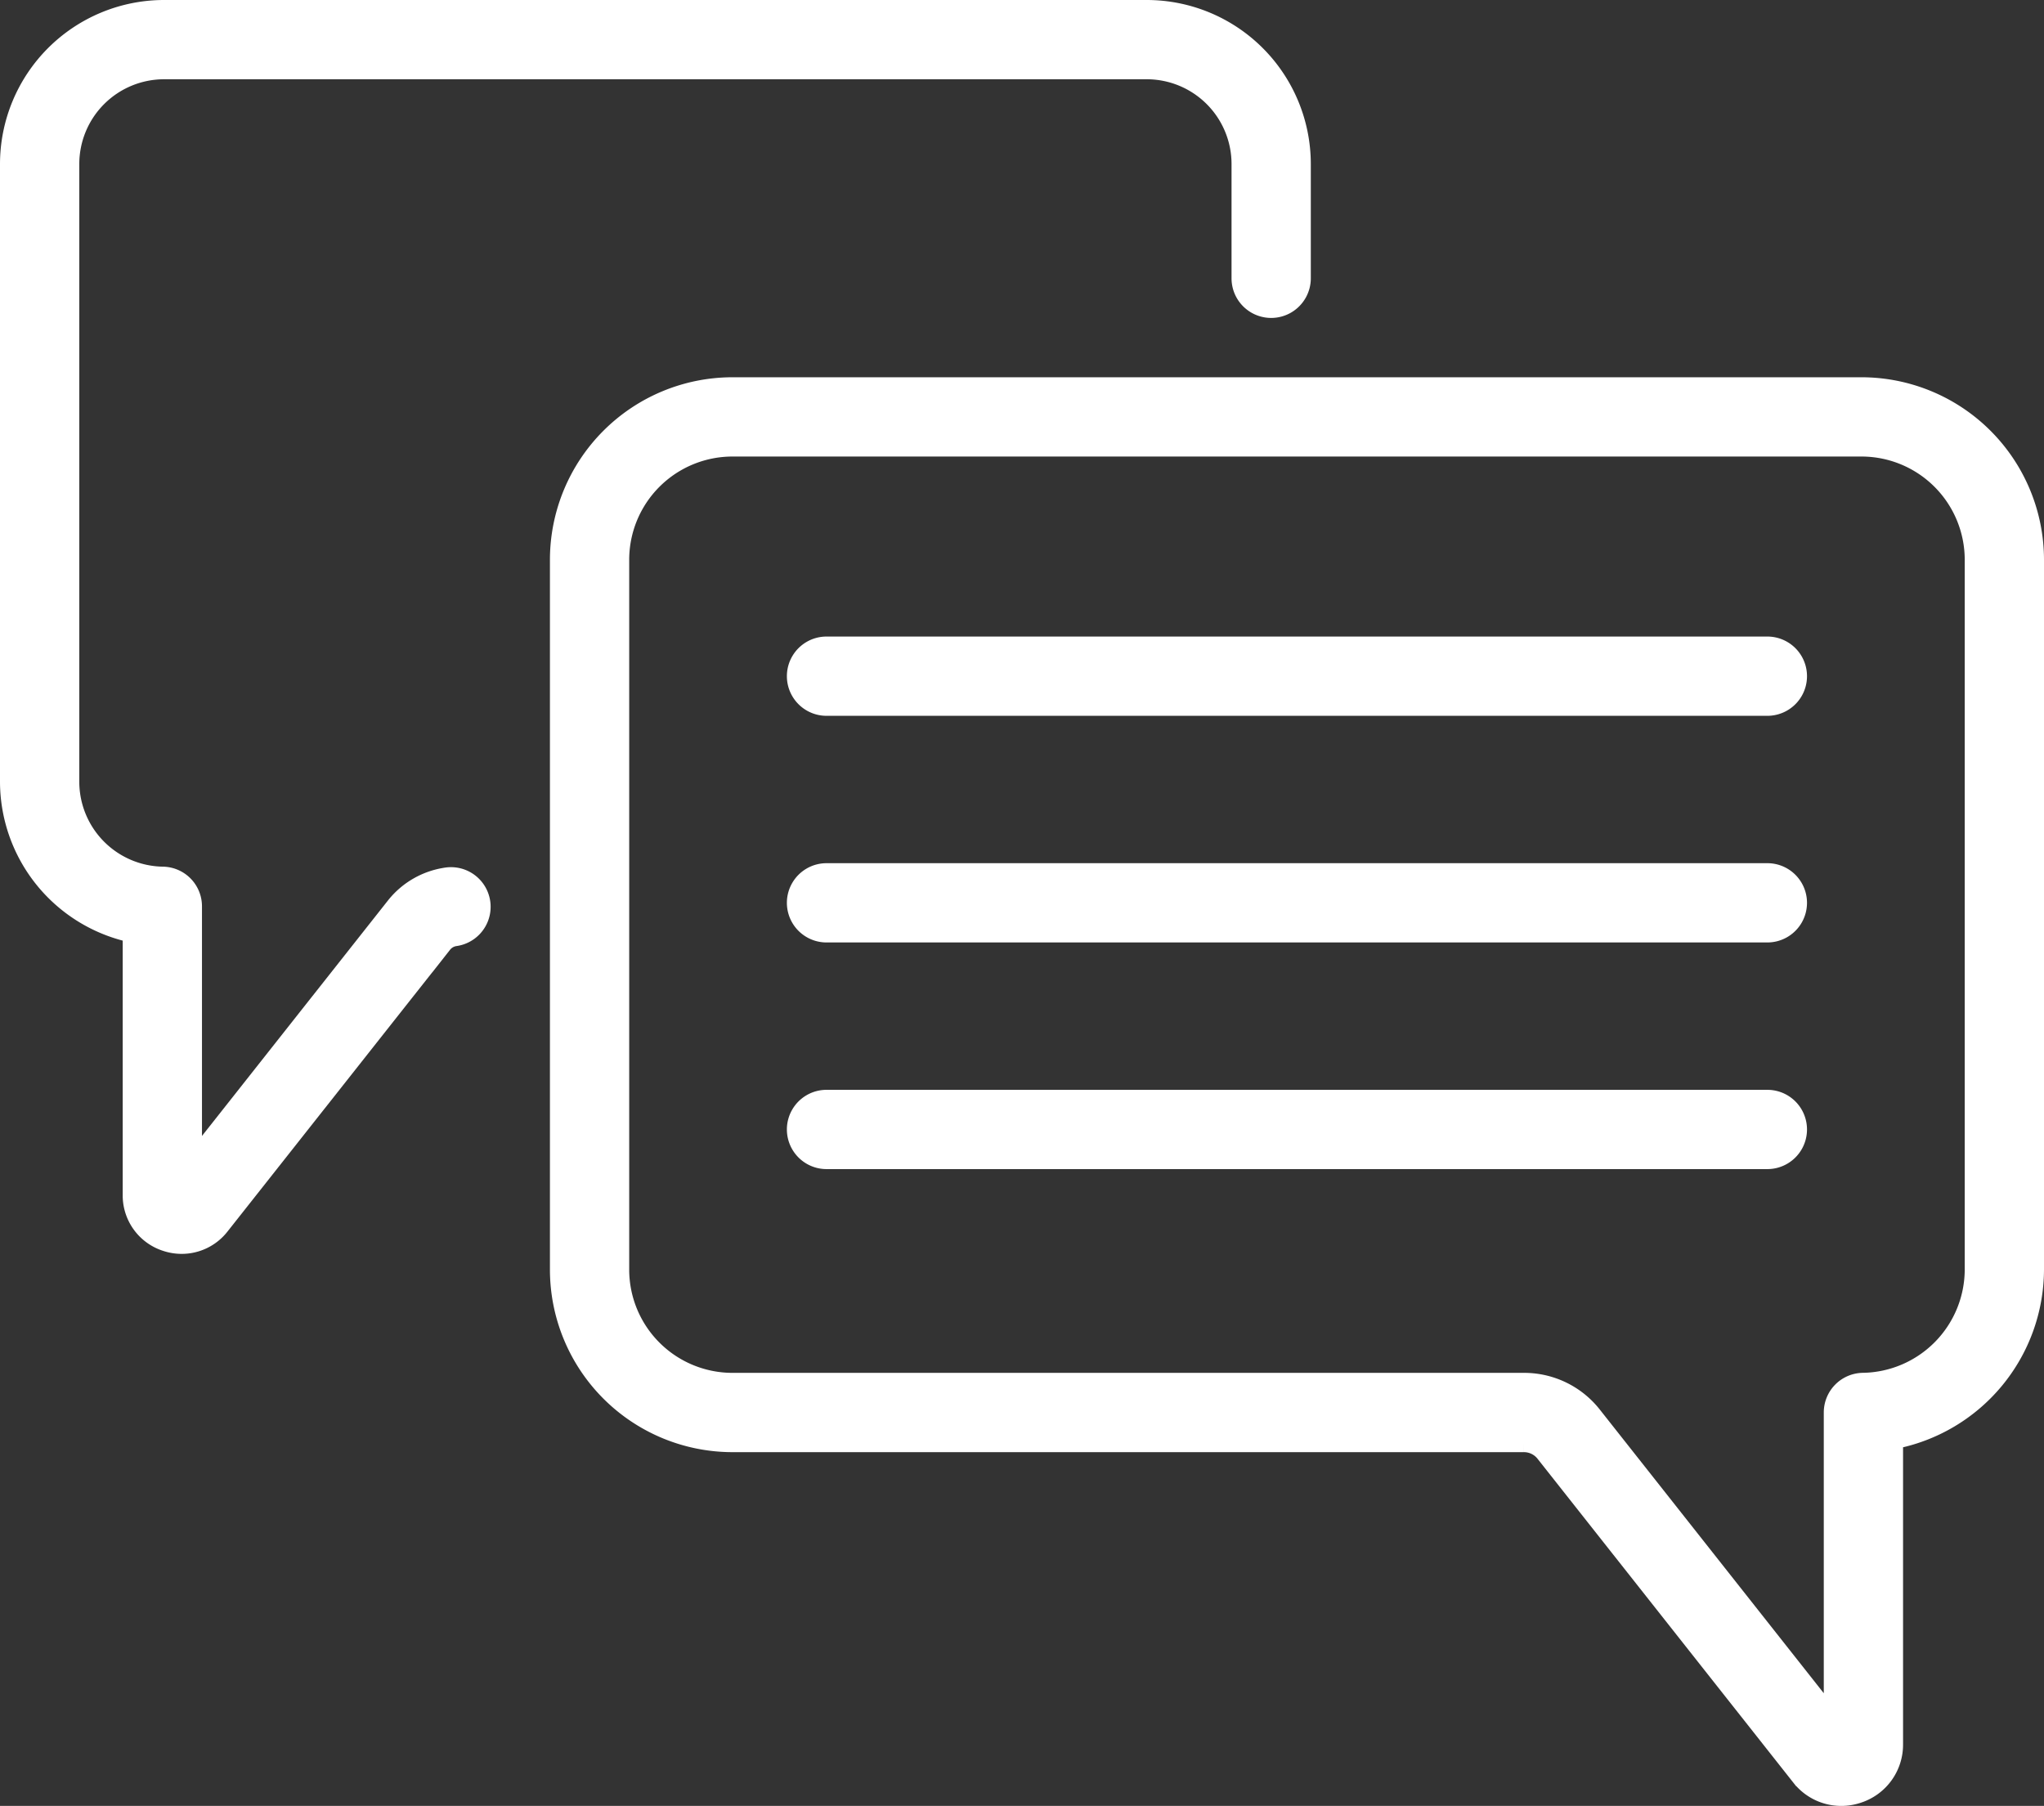 <svg xmlns="http://www.w3.org/2000/svg" width="102.313" height="90.397" viewBox="0 0 102.313 90.397">
  <rect x="0" y="0" width="102.313" height="90.397" fill="#333333" stroke="none"/>
  <g id="Group_34450" data-name="Group 34450" transform="translate(0.5 -29.61)">
    <g id="Group_34451" data-name="Group 34451" transform="translate(0 30.11)">
      <g id="Group_34450-2" data-name="Group 34450">
        <path id="Path_27375" data-name="Path 27375" d="M247.633,191.141H200.539a1.484,1.484,0,0,0,0,2.968h47.094a1.484,1.484,0,0,0,0-2.968Z" transform="translate(-159.667 -159.277)" fill="#fff" stroke="#fff" stroke-width="1"/>
        <path id="Path_27376" data-name="Path 27376" d="M247.633,248.474H200.539a1.484,1.484,0,1,0,0,2.968h47.094a1.484,1.484,0,1,0,0-2.968Z" transform="translate(-159.667 -205.265)" fill="#fff" stroke="#fff" stroke-width="1"/>
        <path id="Path_27377" data-name="Path 27377" d="M247.633,305.807H200.539a1.484,1.484,0,1,0,0,2.968h47.094a1.484,1.484,0,1,0,0-2.968Z" transform="translate(-159.667 -251.253)" fill="#fff" stroke="#fff" stroke-width="1"/>
        <path id="Path_27378" data-name="Path 27378" d="M204.264,125.549H147.742a8.641,8.641,0,0,0-8.632,8.632v35.542a8.642,8.642,0,0,0,8.632,8.632h39.617a1.368,1.368,0,0,1,1.08.523l12.794,16.2a2.55,2.55,0,0,0,2.01.986,2.627,2.627,0,0,0,.863-.147,2.552,2.552,0,0,0,1.735-2.439V178.207a8.672,8.672,0,0,0,7.055-8.484V134.181a8.641,8.641,0,0,0-8.632-8.632Zm5.664,44.174a5.683,5.683,0,0,1-5.59,5.661,1.484,1.484,0,0,0-1.465,1.484v15.495l-12.1-15.325a4.319,4.319,0,0,0-3.409-1.652H147.742a5.67,5.67,0,0,1-5.664-5.664V134.181a5.67,5.67,0,0,1,5.664-5.664h56.522a5.67,5.67,0,0,1,5.664,5.664Z" transform="translate(-111.583 -106.664)" fill="#fff" stroke="#fff" stroke-width="1"/>
        <path id="Path_27379" data-name="Path 27379" d="M21.864,73.534a3.957,3.957,0,0,0-2.56,1.471L9.11,87.912V74.977a1.484,1.484,0,0,0-1.465-1.484,4.755,4.755,0,0,1-4.676-4.736V37.816a4.744,4.744,0,0,1,4.738-4.738h49.2a4.744,4.744,0,0,1,4.738,4.738v5.725a1.484,1.484,0,0,0,2.968,0V37.816a7.715,7.715,0,0,0-7.706-7.706H7.706A7.715,7.715,0,0,0,0,37.816v30.94A7.742,7.742,0,0,0,6.142,76.3V89.432a2.411,2.411,0,0,0,1.64,2.305,2.484,2.484,0,0,0,.816.139,2.41,2.41,0,0,0,1.9-.932l11.137-14.1a1,1,0,0,1,.648-.372,1.484,1.484,0,1,0-.417-2.939Z" transform="translate(0 -30.11)" fill="#fff" stroke="#fff" stroke-width="1"/>
      </g>
    </g>
  </g>
</svg>
